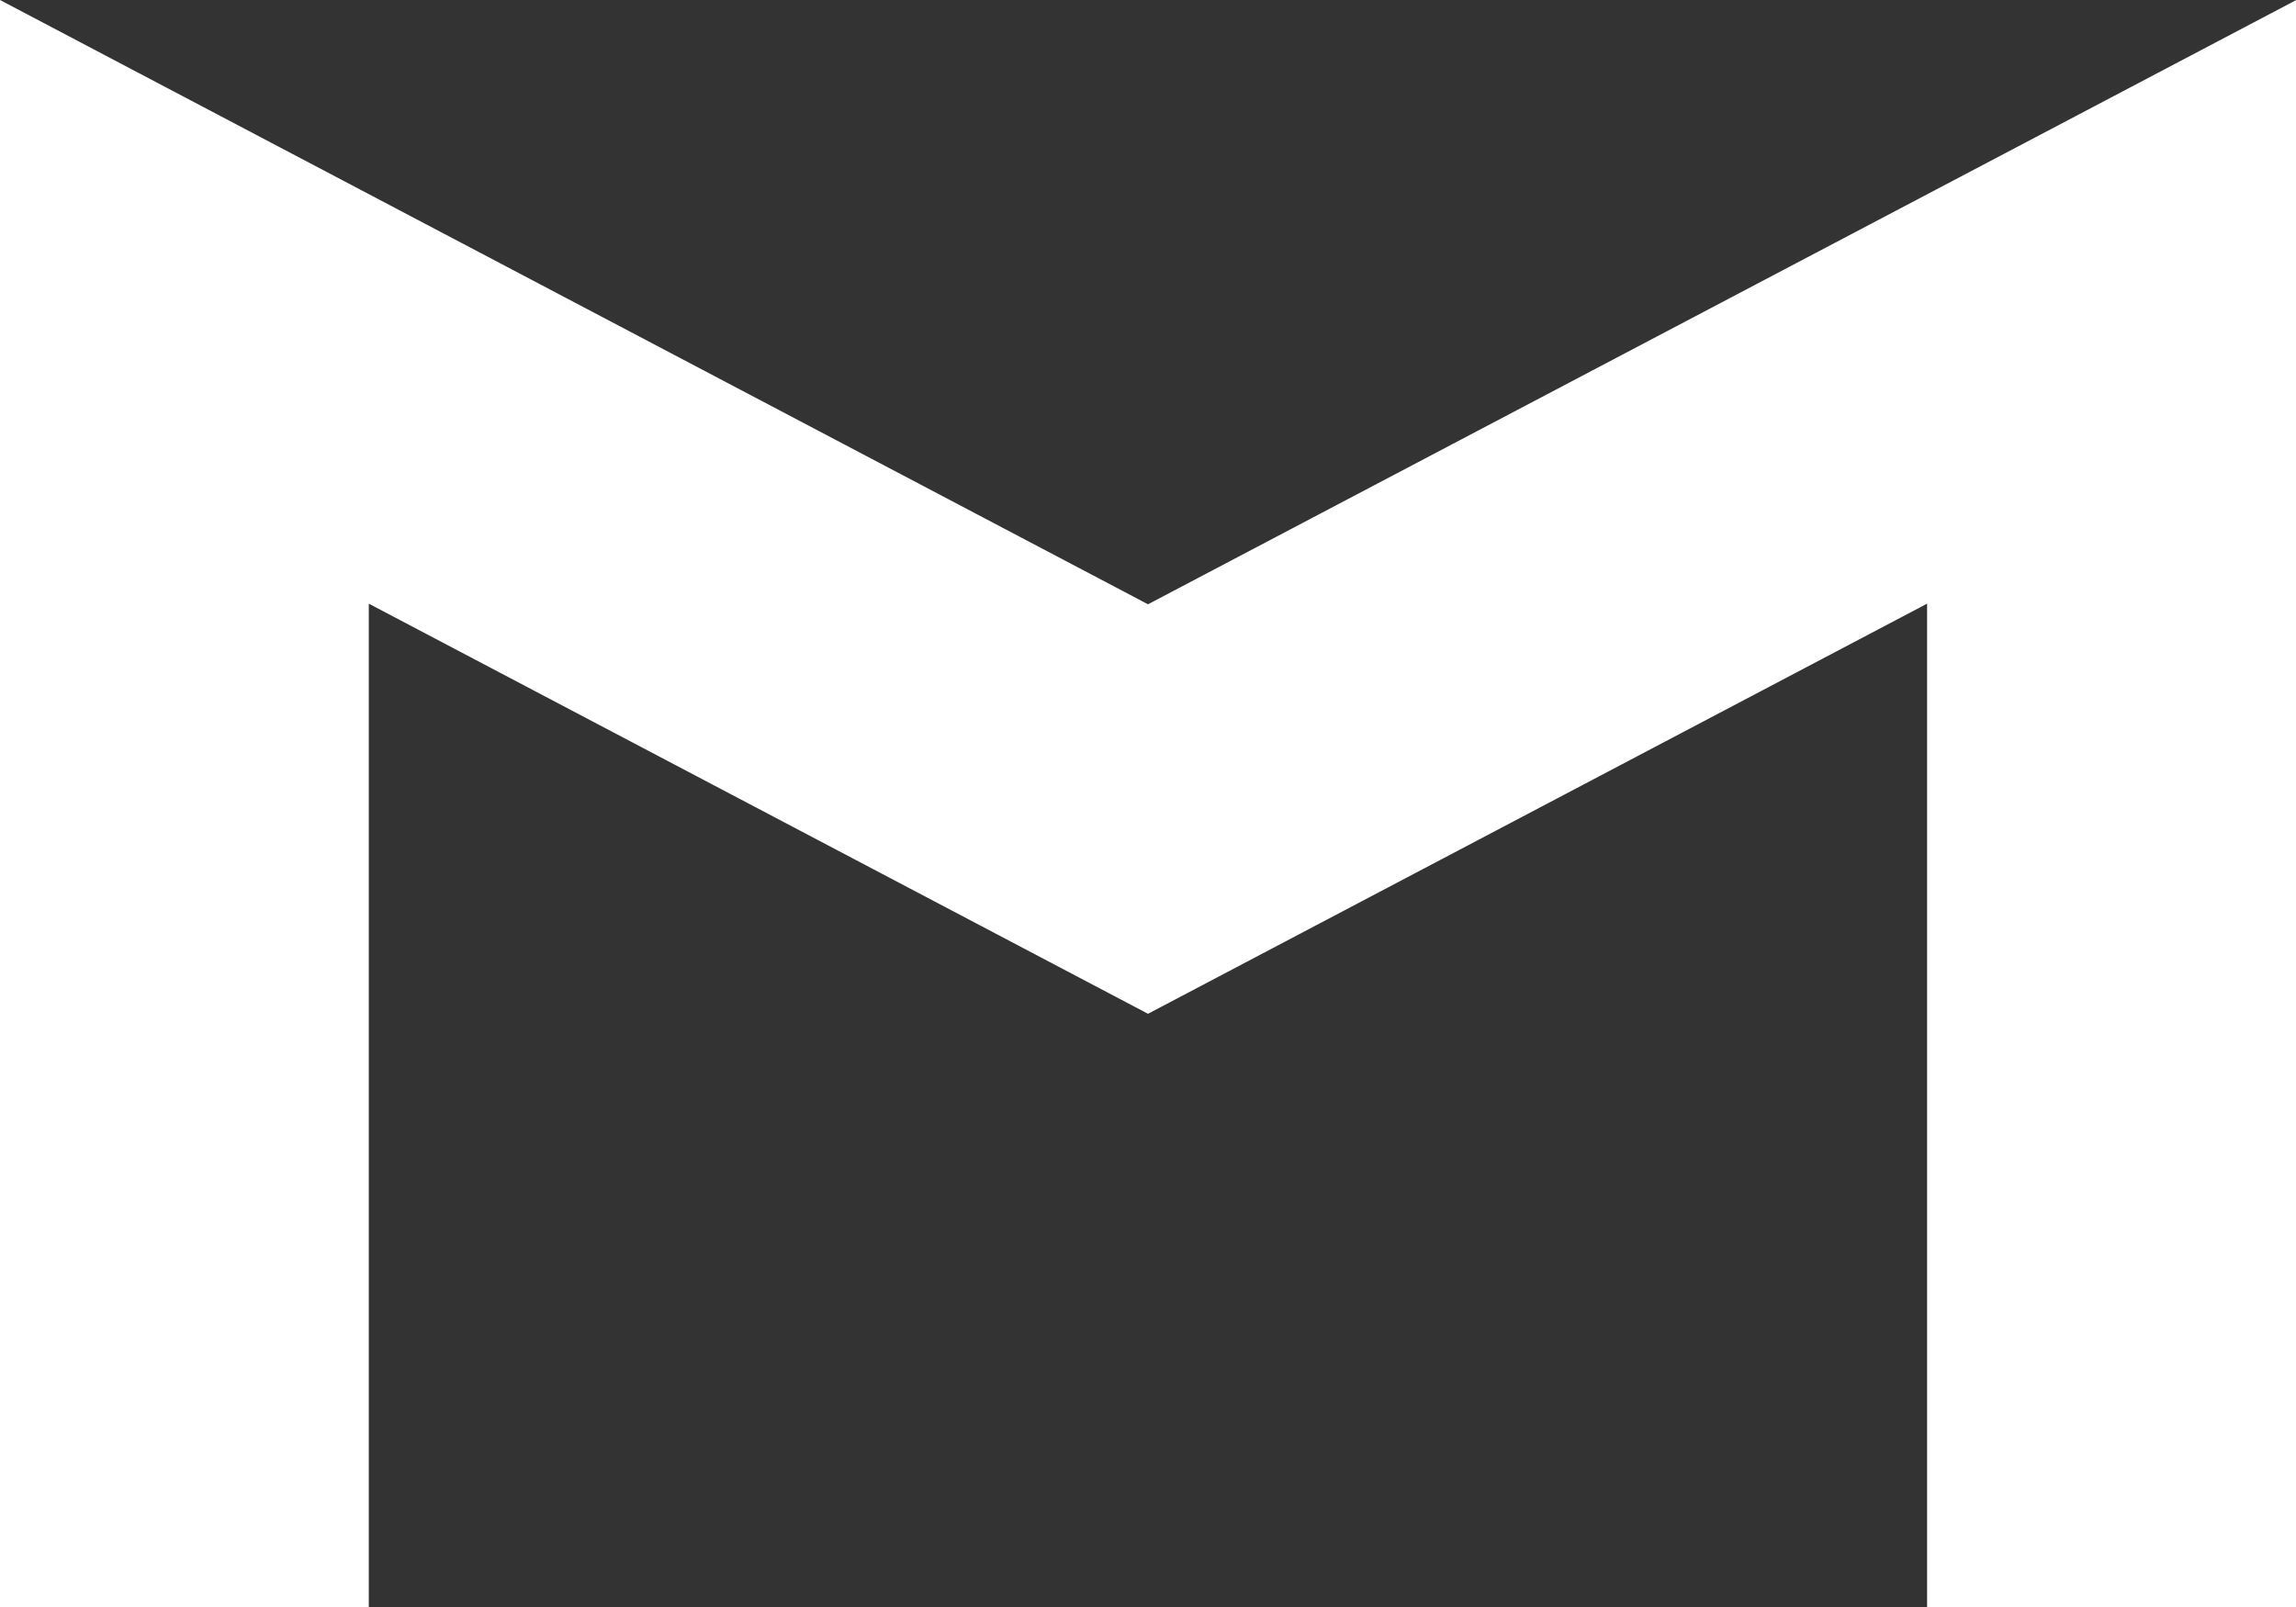 <svg xmlns="http://www.w3.org/2000/svg" width="40" height="28.003" viewBox="0 0 40 28.003">
  <rect x="0" y="0" width="40" height="28.003" fill="#333333" stroke="none"/>
  <path id="パス_8" data-name="パス 8" d="M29.781,23.753l-20-10.529v28h6.425V23.742l13.575,7.146,13.573-7.146V41.227h6.427v-28Z" transform="translate(-9.781 -13.224)" fill="#fff"/>
</svg>
